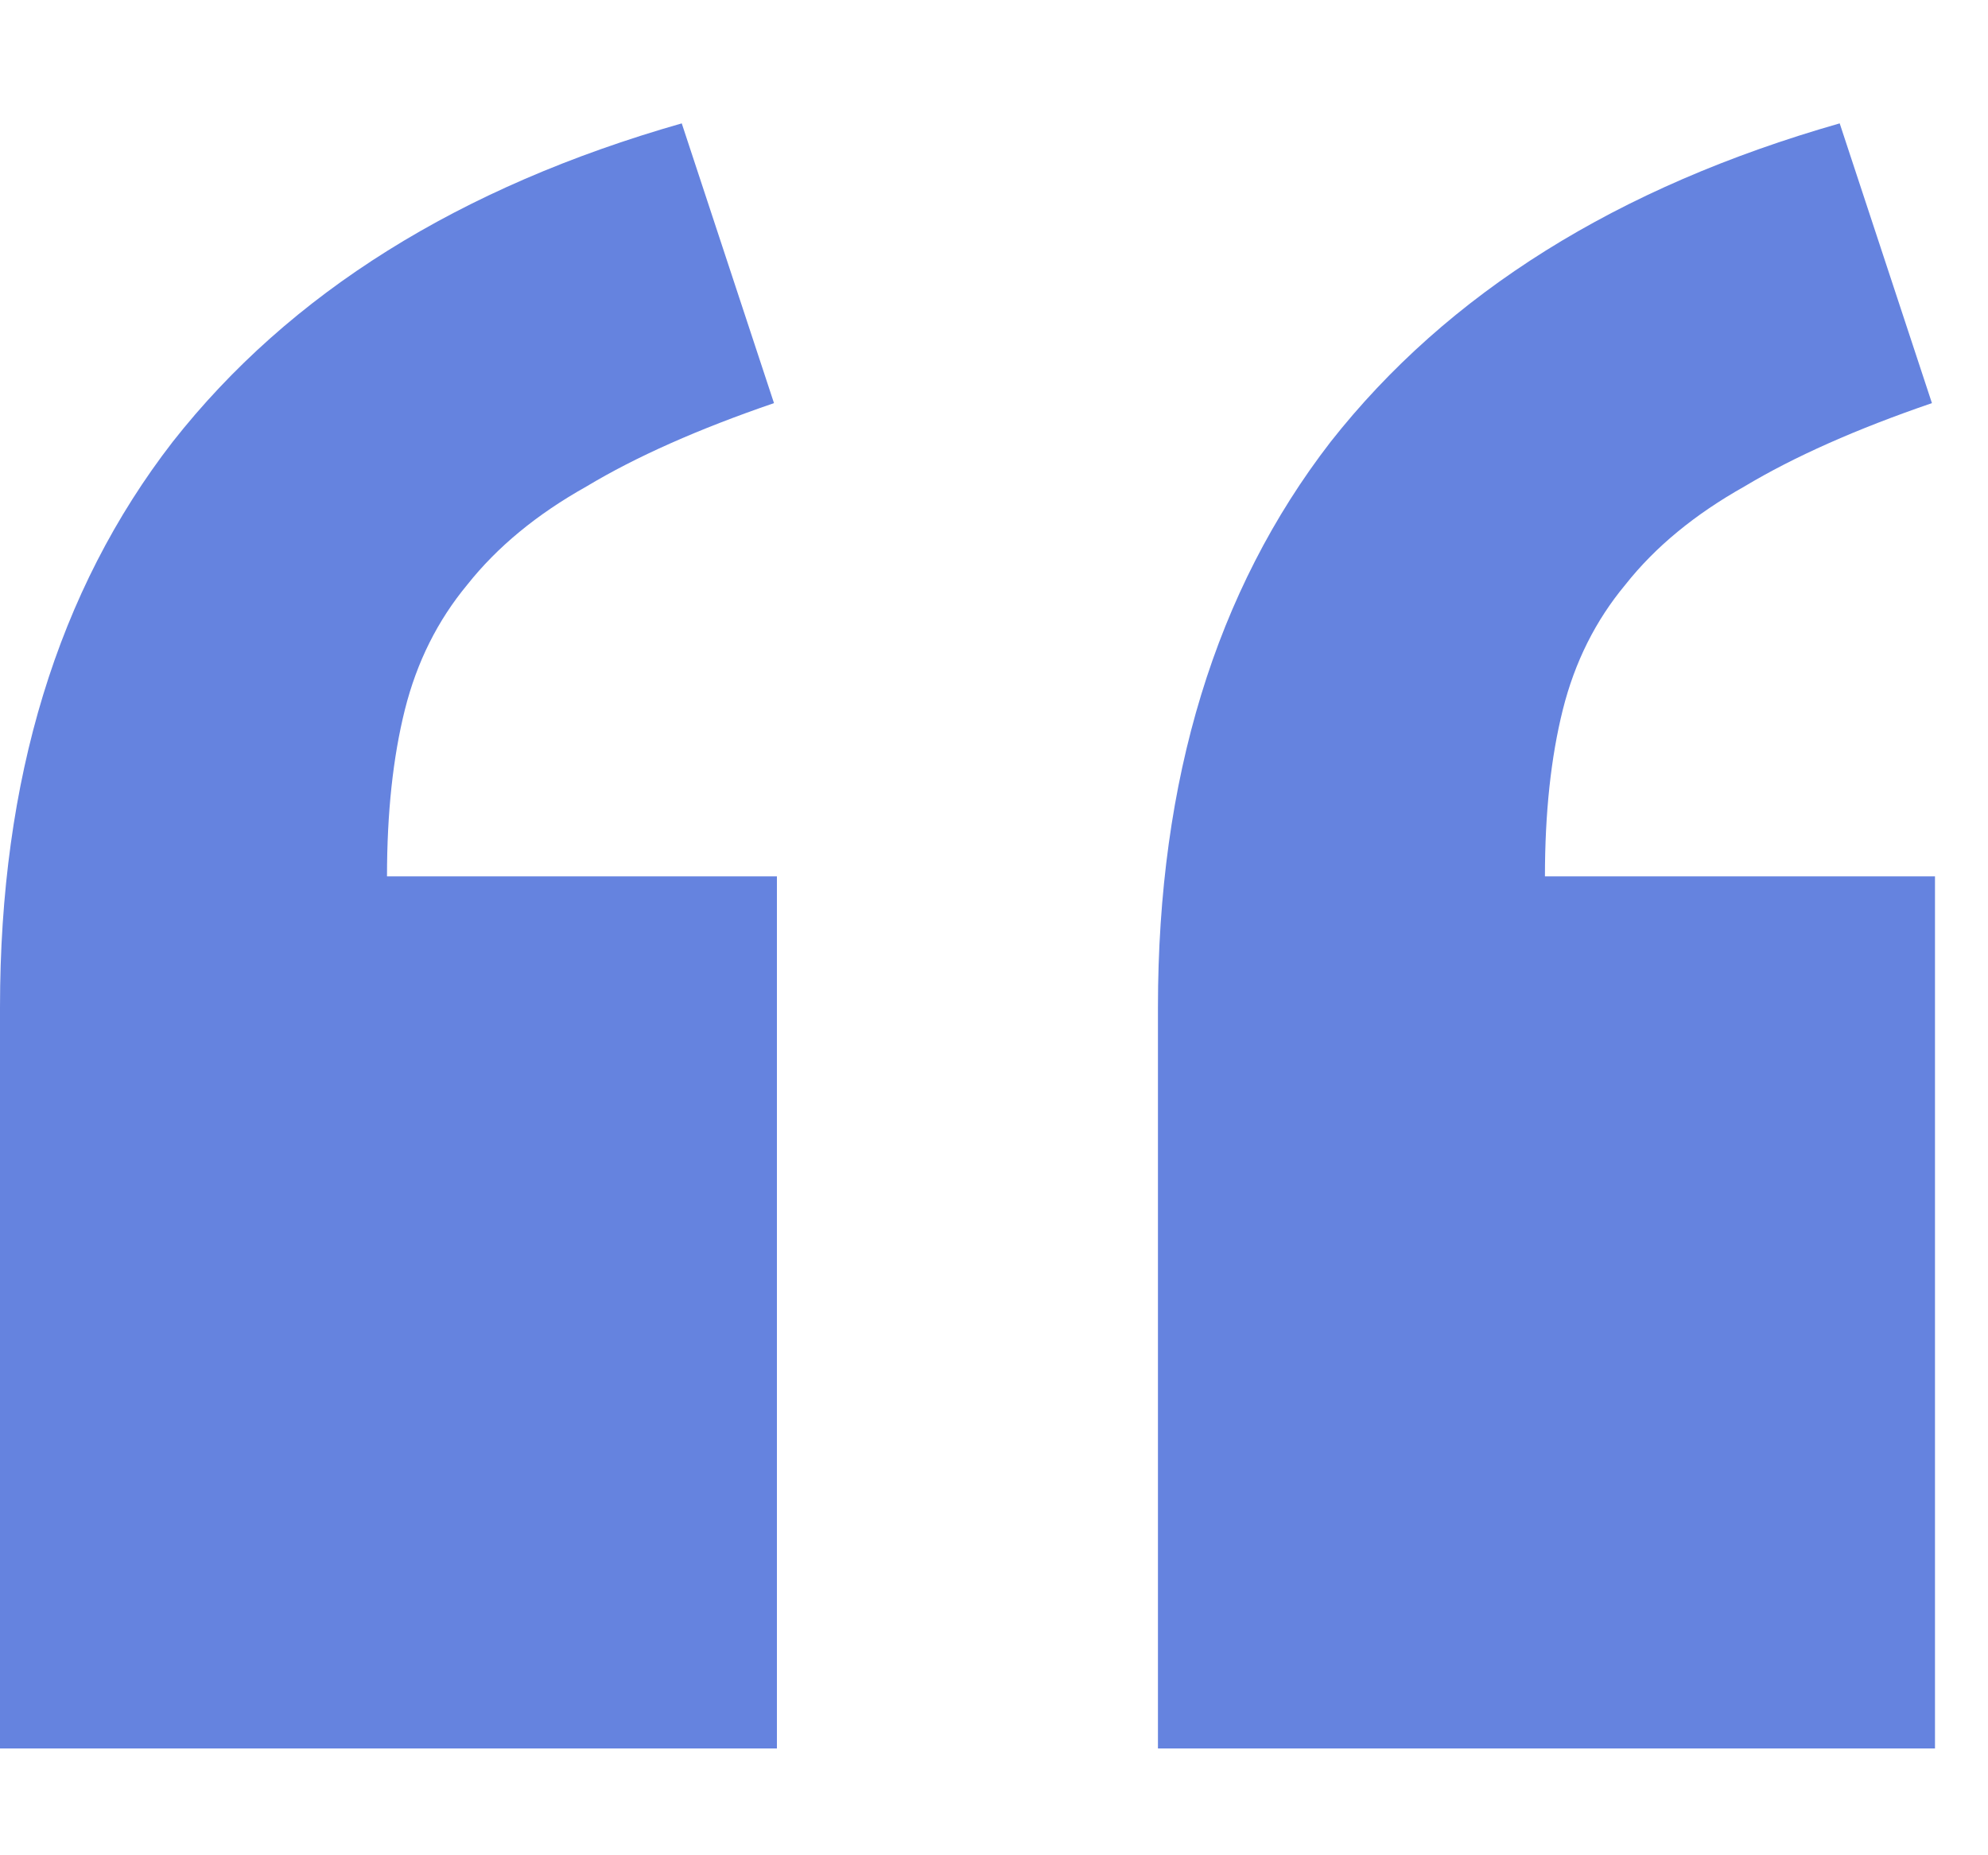 <svg width="15" height="14" viewBox="0 0 15 14" fill="none" xmlns="http://www.w3.org/2000/svg">
<path d="M14.6 13.194H8.737V7.602C8.737 5.88 9.172 4.457 10.04 3.334C10.924 2.211 12.204 1.41 13.881 0.931L14.577 3.042C14.008 3.237 13.537 3.446 13.162 3.671C12.788 3.881 12.488 4.128 12.264 4.412C12.039 4.682 11.882 4.996 11.792 5.355C11.702 5.715 11.657 6.134 11.657 6.613H14.6V13.194ZM5.862 13.194H0V7.602C0 5.88 0.434 4.457 1.303 3.334C2.186 2.211 3.466 1.41 5.144 0.931L5.84 3.042C5.271 3.237 4.799 3.446 4.425 3.671C4.05 3.881 3.751 4.128 3.526 4.412C3.302 4.682 3.145 4.996 3.055 5.355C2.965 5.715 2.92 6.134 2.92 6.613H5.862V13.194Z" fill="#6583DF"/>
</svg>
